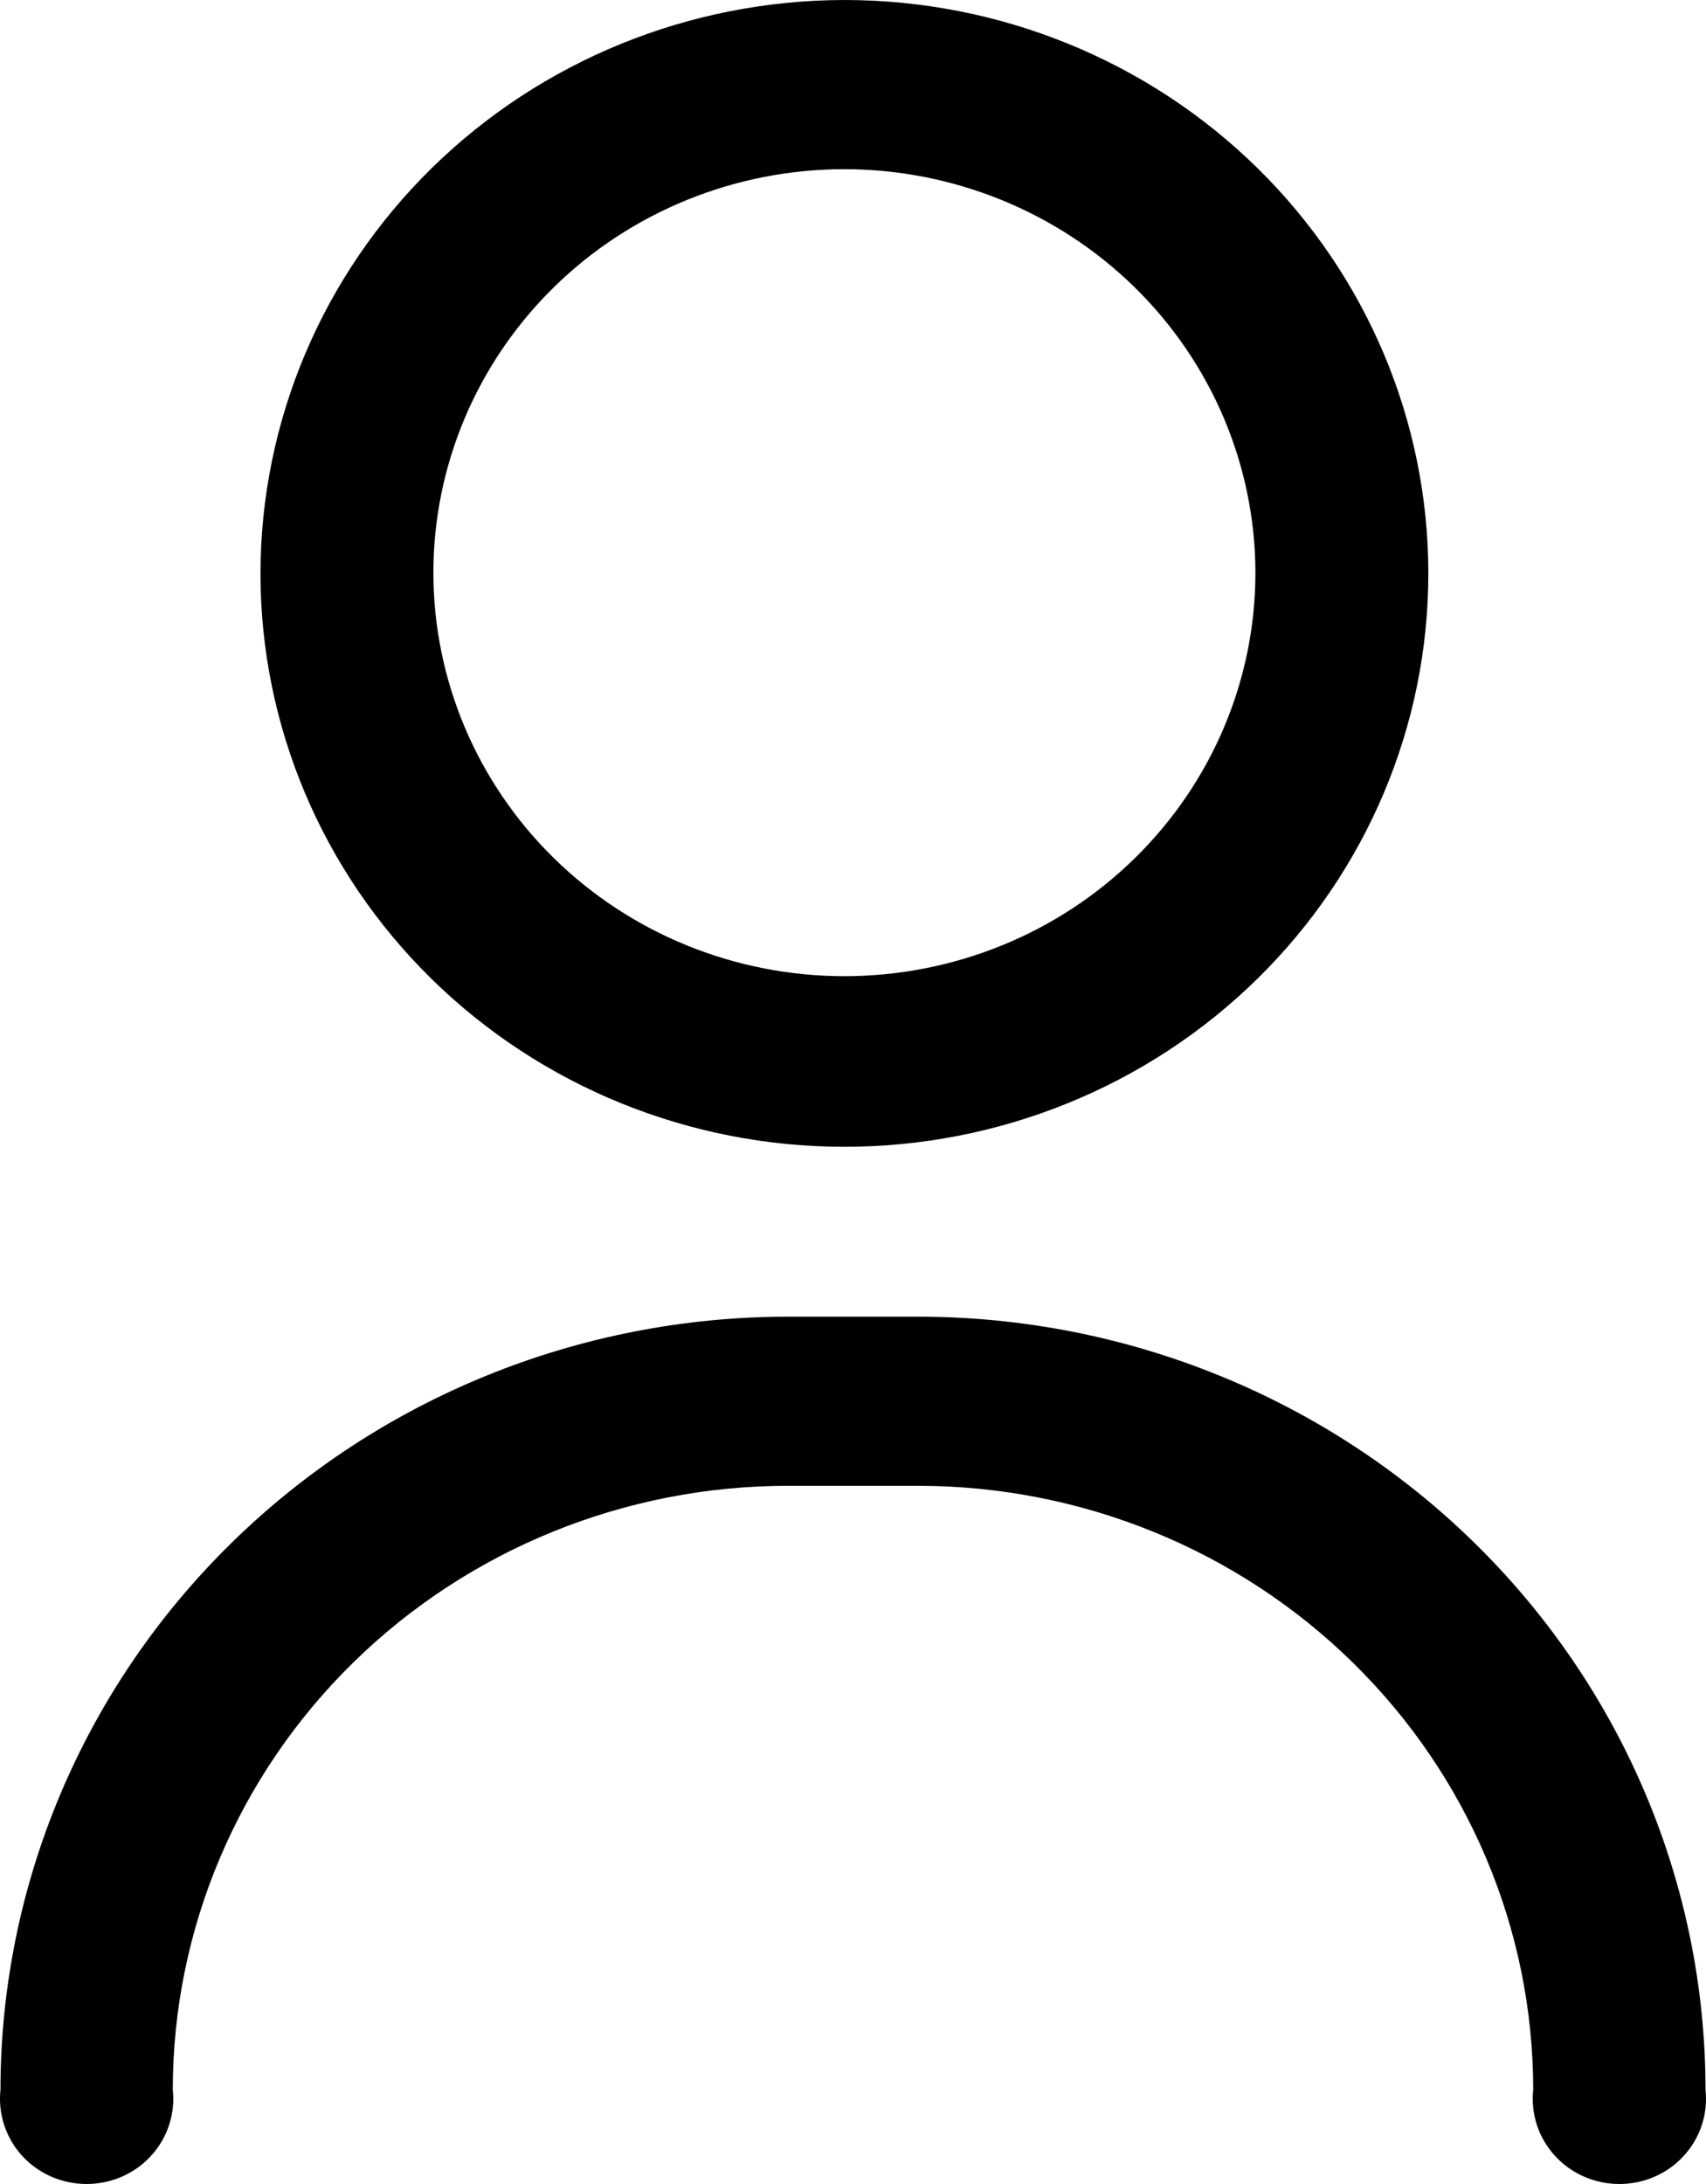 <?xml version="1.0" encoding="UTF-8"?> <svg xmlns="http://www.w3.org/2000/svg" width="25" height="32" viewBox="0 0 25 32" fill="none"><g id="Calque_1" clip-path="url(#clip0_1294_5636)"><path id="Vector" d="M11.548 19.292H13.452C16.512 19.292 19.448 20.486 21.612 22.611C23.777 24.735 24.993 27.617 24.993 30.621C25.031 30.974 24.915 31.325 24.674 31.588C24.434 31.851 24.091 32 23.731 32C23.37 32 23.028 31.851 22.787 31.588C22.546 31.325 22.43 30.974 22.468 30.621C22.468 28.274 21.519 26.023 19.827 24.363C18.137 22.703 15.843 21.77 13.452 21.77H11.548C9.157 21.77 6.864 22.703 5.173 24.363C3.481 26.023 2.532 28.274 2.532 30.621C2.57 30.974 2.454 31.325 2.213 31.588C1.972 31.851 1.63 32 1.269 32C0.909 32 0.566 31.851 0.325 31.588C0.085 31.325 -0.031 30.974 0.007 30.621C0.007 27.617 1.223 24.735 3.388 22.611C5.552 20.486 8.488 19.292 11.548 19.292ZM12.373 0C14.644 0 16.821 0.885 18.425 2.461C20.03 4.037 20.931 6.174 20.931 8.402C20.931 10.63 20.03 12.767 18.425 14.342C16.821 15.918 14.644 16.803 12.373 16.803C10.104 16.803 7.927 15.918 6.323 14.342C4.718 12.767 3.817 10.63 3.817 8.402C3.82 6.174 4.721 4.039 6.326 2.464C7.93 0.889 10.105 0.003 12.374 0L12.373 0ZM12.373 2.479C10.777 2.479 9.244 3.101 8.115 4.21C6.986 5.319 6.351 6.823 6.351 8.391C6.351 9.959 6.986 11.463 8.115 12.572C9.244 13.681 10.777 14.303 12.373 14.303C13.971 14.303 15.504 13.681 16.632 12.572C17.762 11.463 18.397 9.96 18.397 8.391C18.395 6.824 17.759 5.321 16.631 4.213C15.501 3.104 13.971 2.48 12.373 2.479Z" fill="black"></path></g><defs><clipPath id="clip0_1294_5636"><rect width="25" height="32" fill="white"></rect></clipPath></defs></svg> 